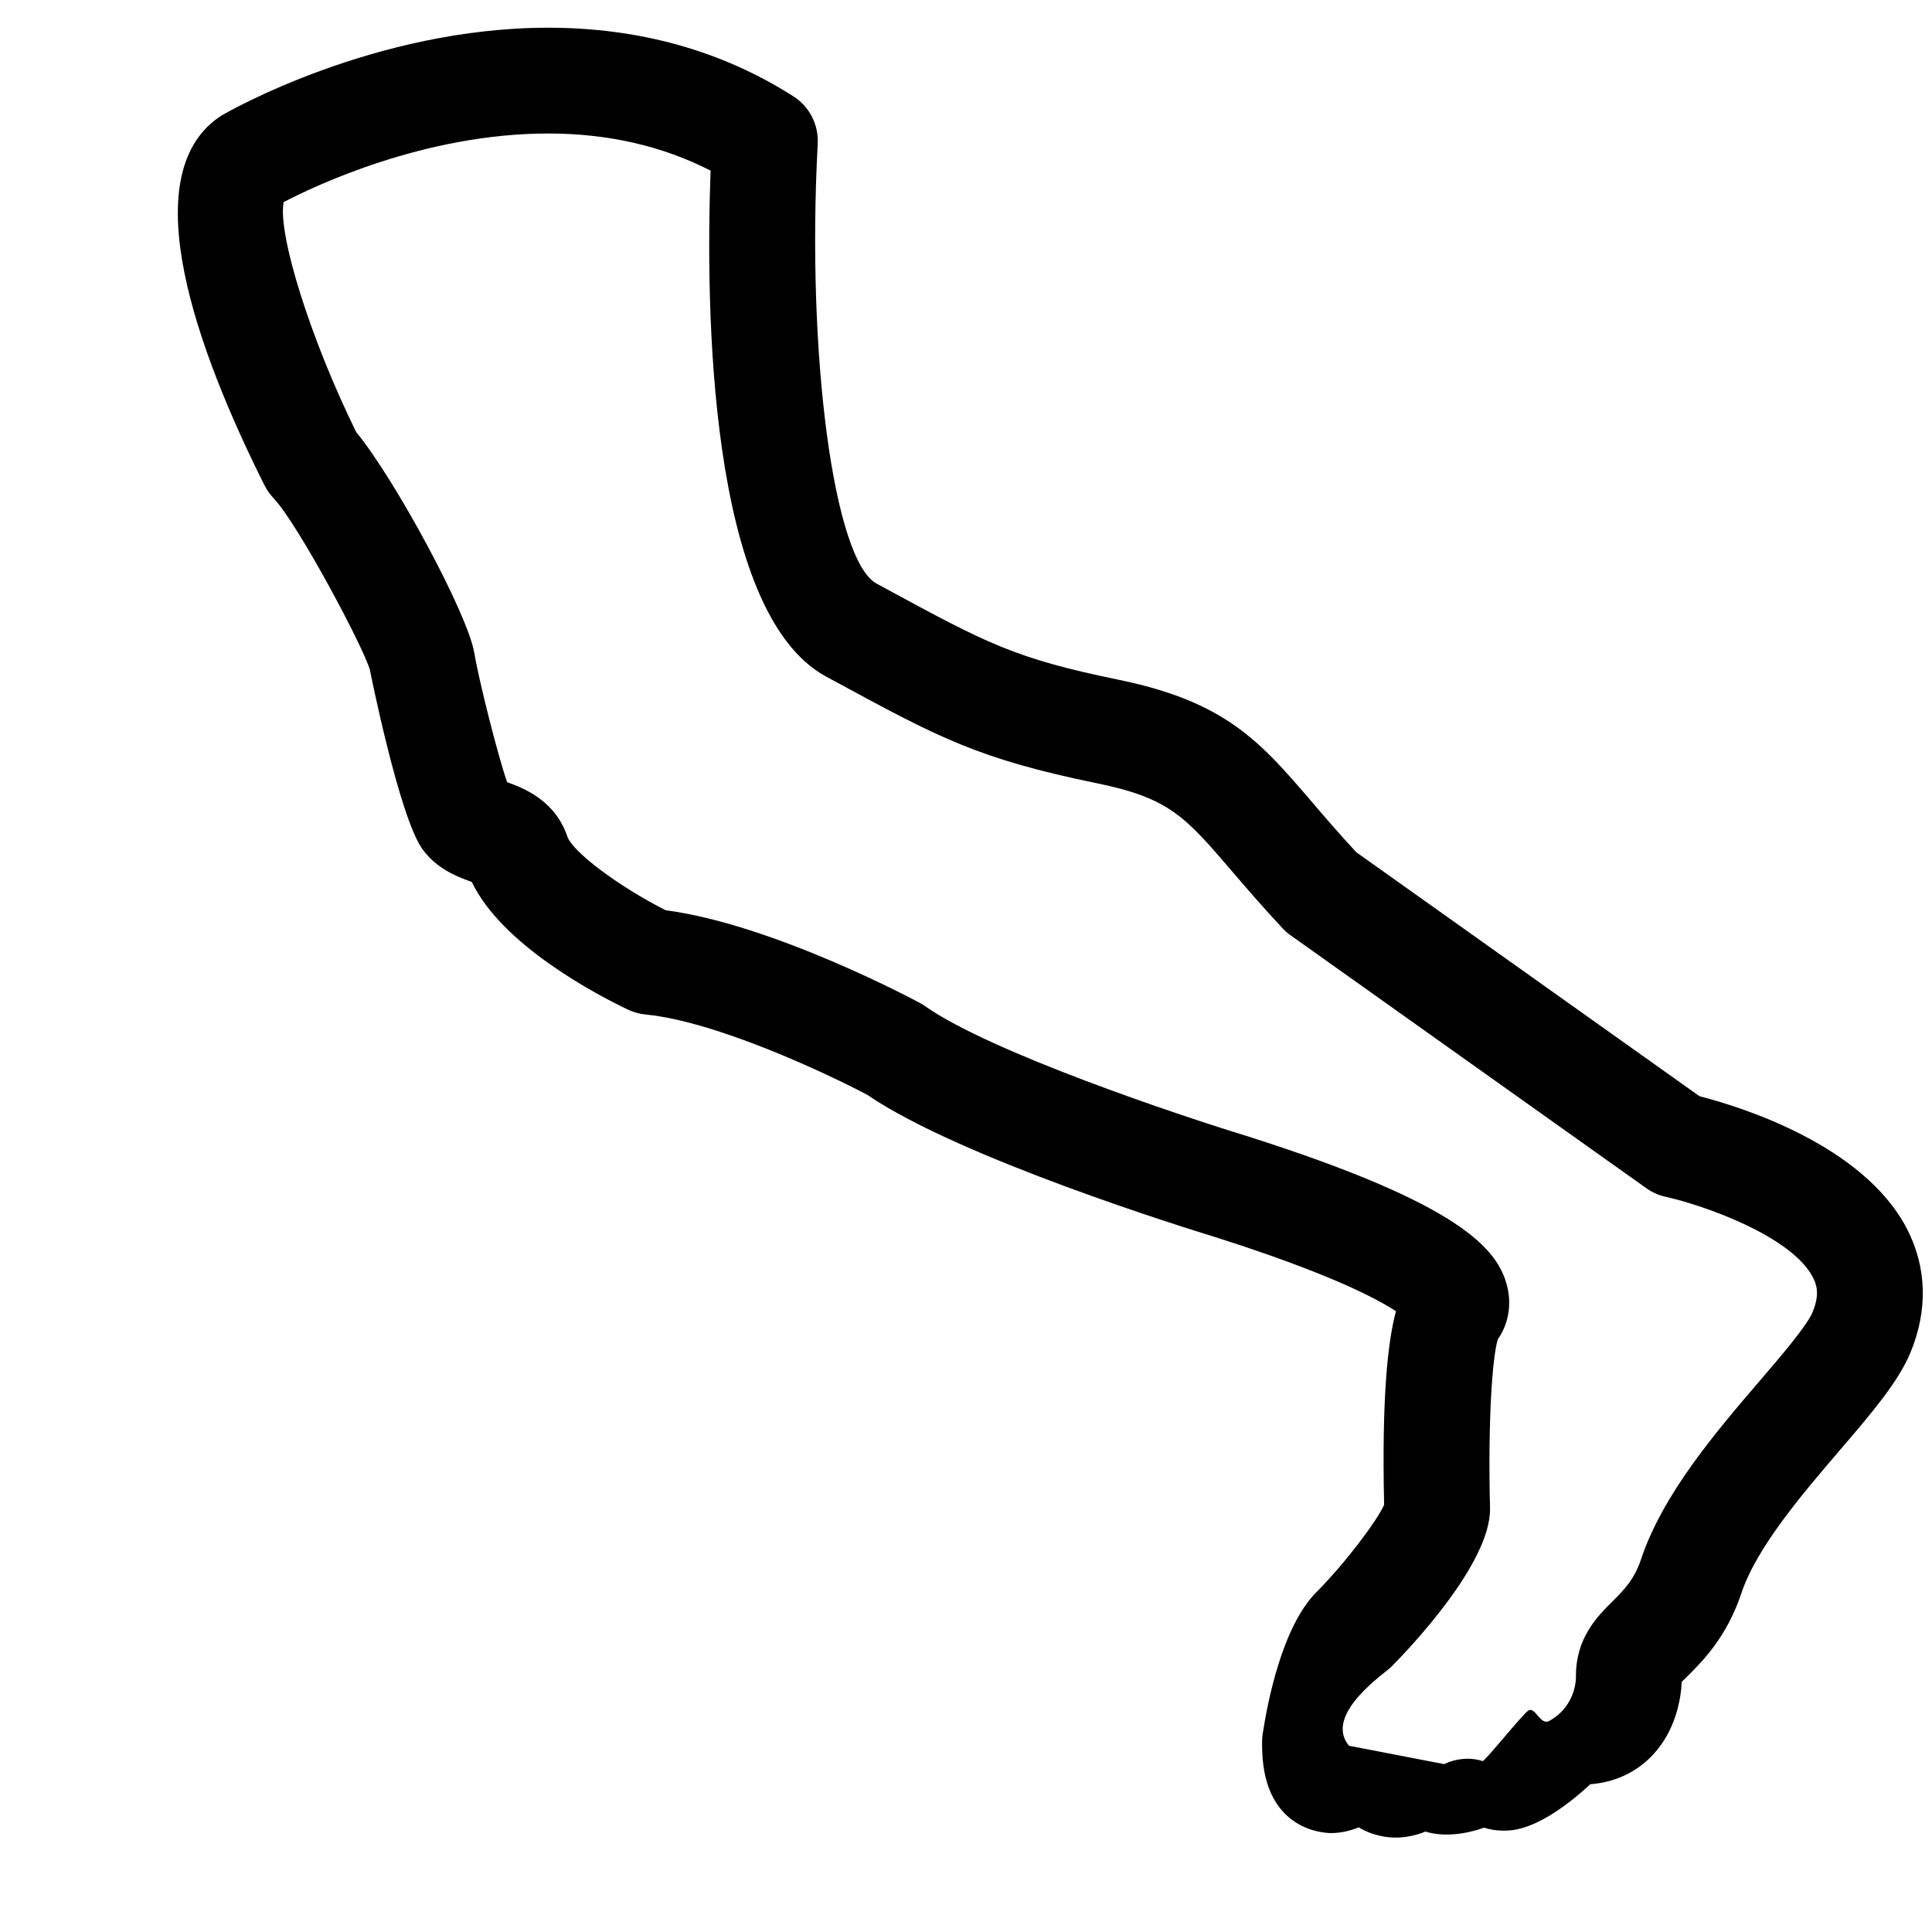 <?xml version="1.0" encoding="utf-8"?>
<!-- Generator: Adobe Illustrator 16.0.0, SVG Export Plug-In . SVG Version: 6.00 Build 0)  -->
<!DOCTYPE svg PUBLIC "-//W3C//DTD SVG 1.1 Basic//EN" "http://www.w3.org/Graphics/SVG/1.1/DTD/svg11-basic.dtd">
<svg version="1.1" baseProfile="basic" id="Capa_1" xmlns="http://www.w3.org/2000/svg" xmlns:xlink="http://www.w3.org/1999/xlink"
	 x="0px" y="0px" width="52px" height="52px" viewBox="0 0 52 52" xml:space="preserve">
<path d="M51.324,33.07c-1.178-2.271-4.508-3.29-5.581-3.565l-9.237-6.566c-0.464-0.499-0.842-0.941-1.179-1.335
	c-1.4-1.635-2.326-2.715-5.219-3.308c-2.807-0.577-3.547-0.979-6.297-2.47l-0.219-0.119c-1.149-0.623-1.889-6.155-1.583-11.838
	c0.027-0.513-0.223-1.002-0.657-1.277c-1.921-1.225-4.141-1.846-6.597-1.846c-4.672,0-8.609,2.257-8.775,2.353
	C5.943,3.121,5.907,3.145,5.872,3.17c-2.26,1.605-0.569,6.267,1.248,9.894c0.064,0.126,0.146,0.243,0.243,0.345
	c0.655,0.688,2.425,4.017,2.593,4.622c0.006,0.037,0.786,3.933,1.404,4.809c0.393,0.555,0.965,0.762,1.305,0.885
	c0.012,0.005,0.023,0.009,0.034,0.013c0.814,1.709,3.39,3.048,4.197,3.434c0.15,0.071,0.311,0.117,0.477,0.133
	c1.905,0.185,4.89,1.591,5.973,2.164c2.49,1.703,8.664,3.614,9.351,3.824c3.042,0.966,4.343,1.648,4.875,1.999
	c-0.218,0.812-0.384,2.301-0.318,5.211c-0.194,0.434-1.038,1.56-1.827,2.355c-0.92,0.926-1.314,2.97-1.441,3.806
	c-0.01,0.062-0.015,0.125-0.016,0.188c-0.002,0.107-0.001,0.207,0.003,0.283c0.07,2.14,1.669,2.202,1.852,2.202
	c0.262,0,0.511-0.059,0.743-0.153c0.408,0.242,0.805,0.275,0.992,0.275c0.291,0,0.562-0.064,0.807-0.162
	c0.488,0.151,1.077,0.073,1.576-0.105c0.165,0.053,0.34,0.08,0.521,0.08c0.254,0,0.98-0.001,2.341-1.249
	c0.828-0.065,1.363-0.453,1.674-0.783c0.639-0.675,0.766-1.549,0.785-1.973c0.041-0.042,0.087-0.084,0.134-0.131
	c0.429-0.427,1.078-1.072,1.474-2.262c0.41-1.229,1.648-2.675,2.642-3.836c0.843-0.983,1.571-1.833,1.9-2.619
	C51.895,35.267,51.863,34.11,51.324,33.07z M37.026,47.367c-0.115-0.095-0.243-0.168-0.383-0.224 M38.447,47.483
	c-0.046-0.024-0.087-0.057-0.137-0.076c-0.168-0.065-0.344-0.098-0.518-0.098c-0.107,0-0.212,0.015-0.315,0.037 M36.308,46.987
	c-0.712-0.856,1.042-2.004,1.139-2.125c0.45-0.453,2.693-2.79,2.657-4.275c-0.059-2.354,0.061-4.054,0.21-4.54
	c0.277-0.391,0.375-0.907,0.257-1.404c-0.246-1.034-1.266-2.241-7.027-4.071c-1.809-0.552-6.885-2.254-8.636-3.485
	c-0.046-0.033-0.094-0.062-0.145-0.09c-0.165-0.089-3.956-2.116-6.847-2.498c-1.243-0.628-2.496-1.56-2.645-1.982
	c-0.334-0.988-1.194-1.309-1.622-1.465c-0.27-0.778-0.776-2.82-0.884-3.479c-0.169-1.037-2.141-4.689-3.178-5.943
	C8.356,9.125,7.471,6.305,7.634,5.44c0.816-0.426,3.781-1.847,7.122-1.847c1.609,0,3.075,0.336,4.37,1
	c-0.134,3.628-0.072,11.893,3.109,13.617l0.219,0.118c2.809,1.524,3.861,2.095,7.082,2.756c1.938,0.398,2.364,0.896,3.628,2.371
	c0.383,0.446,0.818,0.954,1.358,1.531c0.065,0.07,0.137,0.134,0.215,0.188l9.579,6.81c0.156,0.11,0.332,0.188,0.518,0.229
	c1.046,0.231,3.39,1.064,3.961,2.167c0.105,0.201,0.185,0.47-0.009,0.936c-0.156,0.372-0.836,1.166-1.437,1.867
	c-1.156,1.349-2.595,3.028-3.181,4.787c-0.182,0.548-0.46,0.823-0.78,1.144C43,43.5,42.415,44.082,42.417,45.107
	c0,0.002,0.04,0.787-0.716,1.211c-0.25,0.14-0.386-0.424-0.579-0.268c-0.197,0.16-1.019,1.19-1.21,1.351
	c-0.342-0.11-0.715-0.076-1.045,0.08"/>
</svg>
